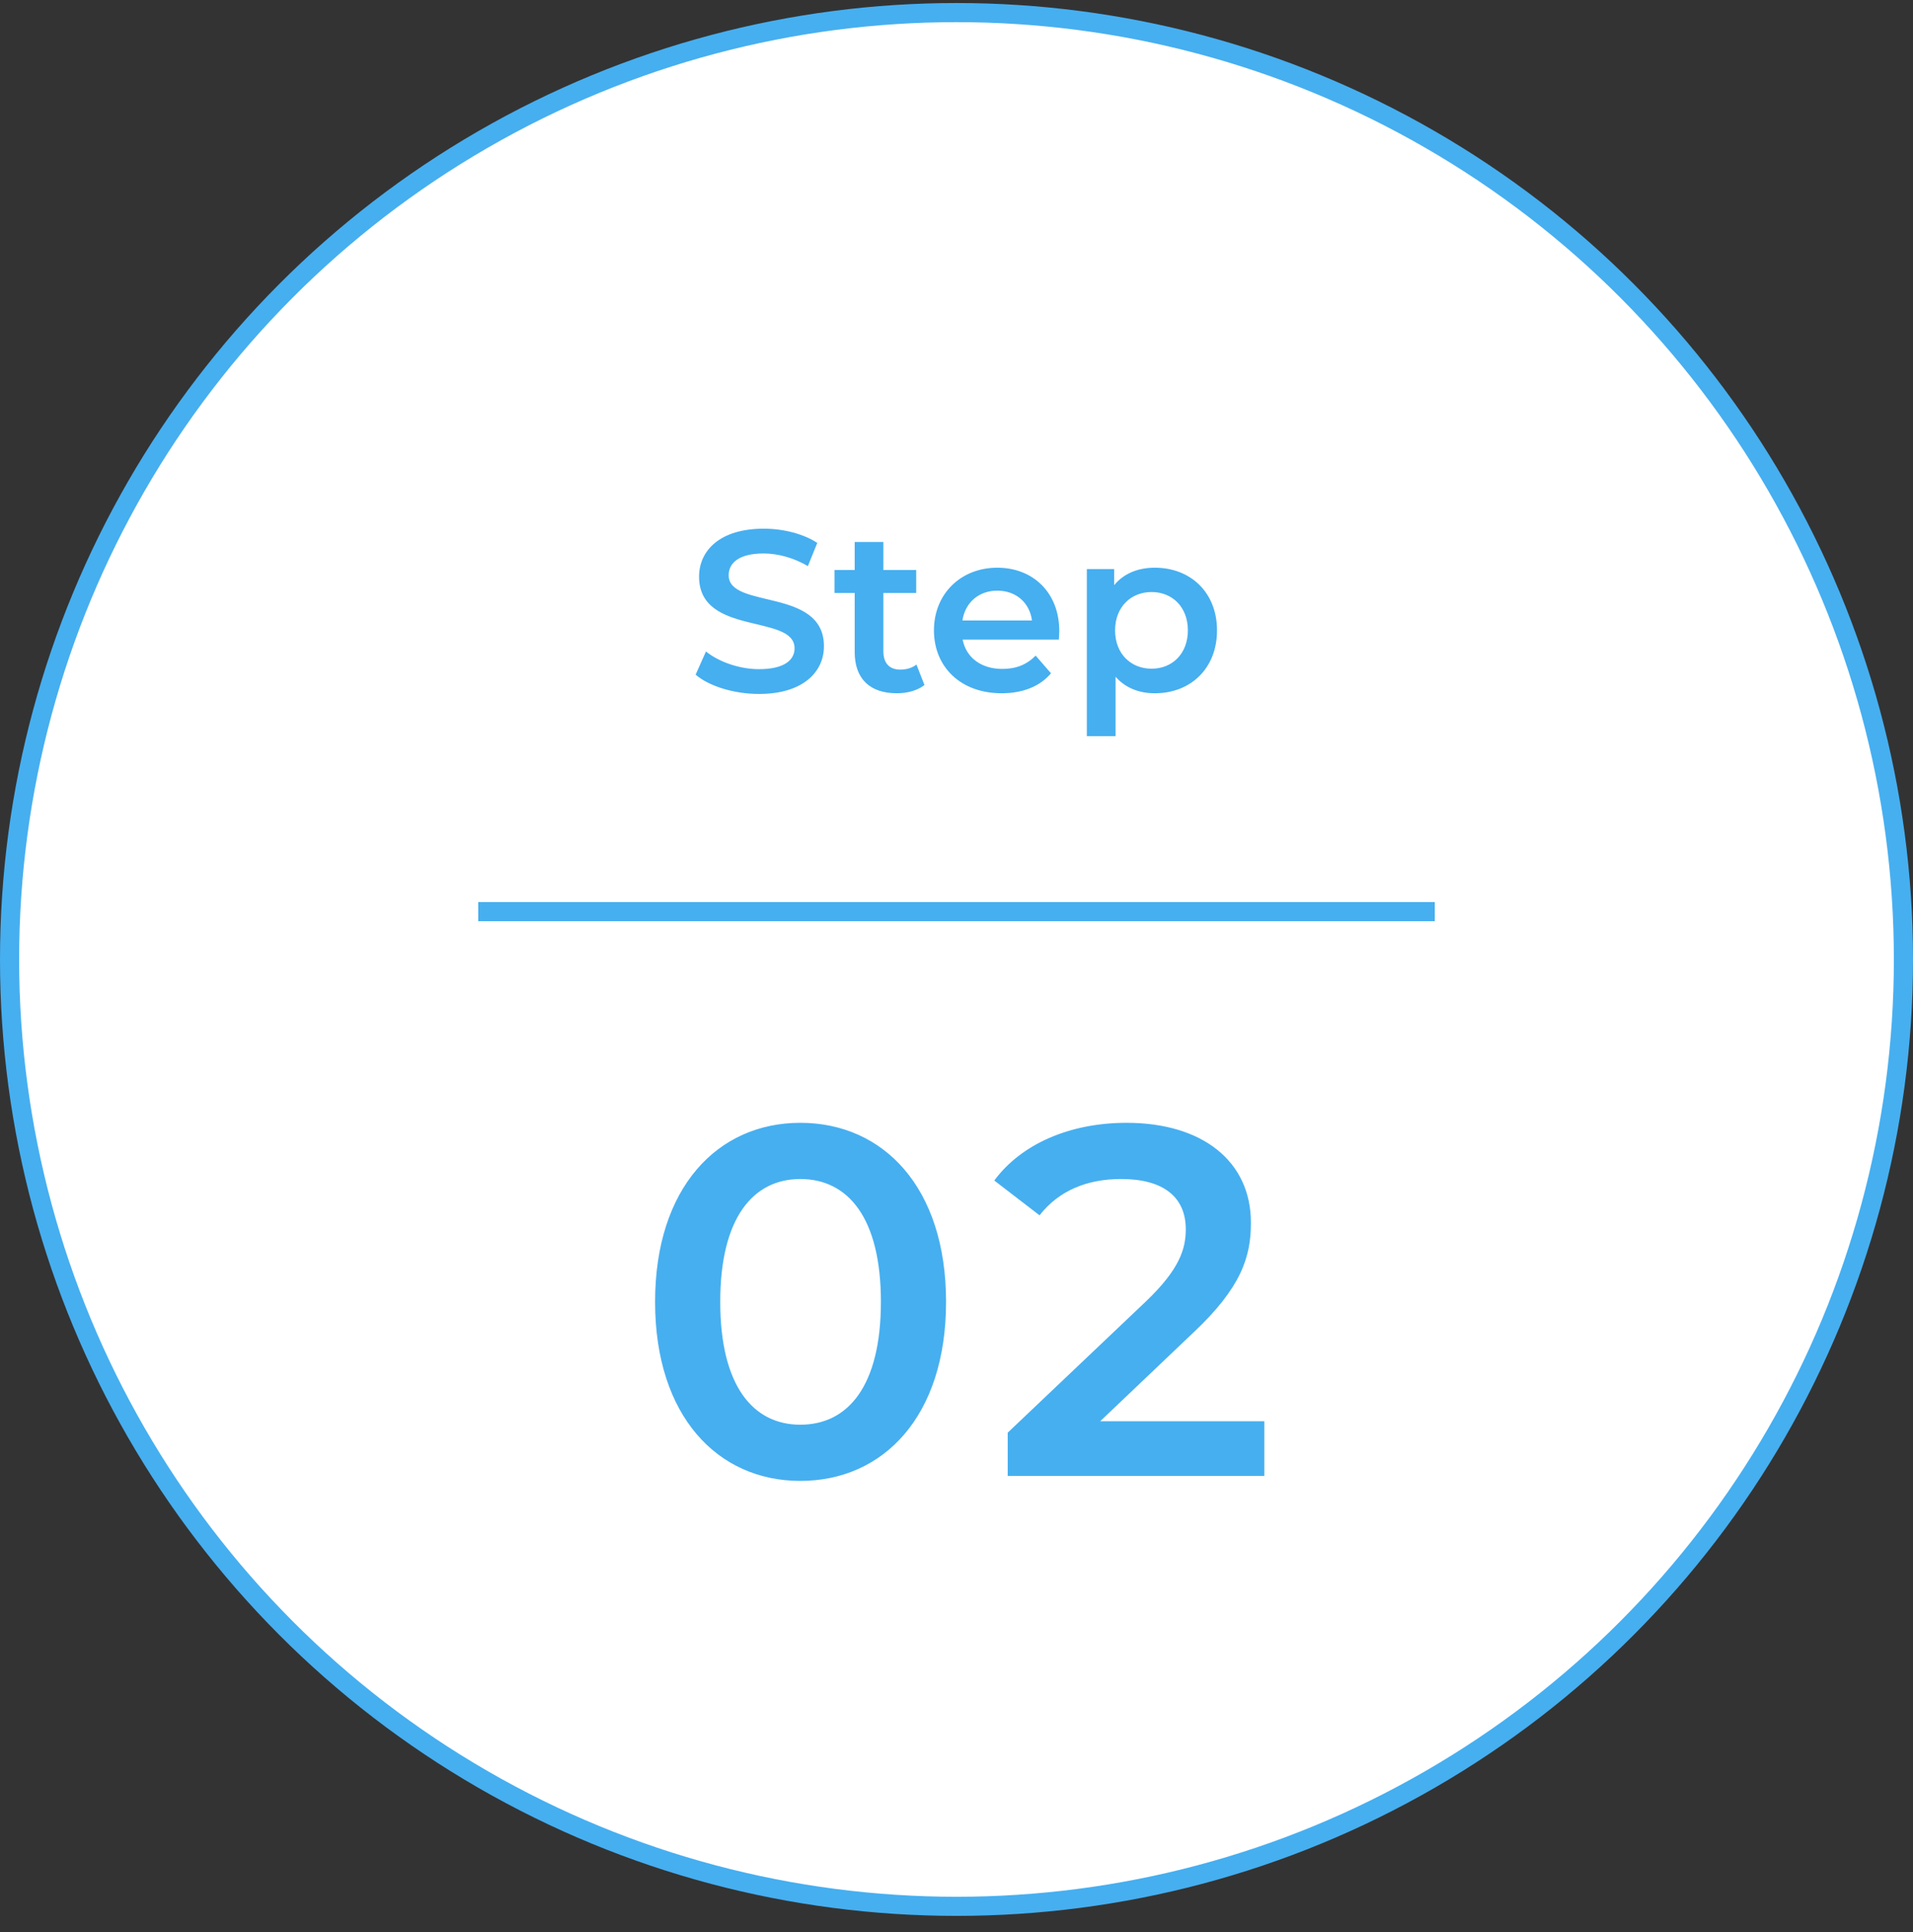 <svg width="100" height="101" viewBox="0 0 100 101" fill="none" xmlns="http://www.w3.org/2000/svg">
<rect x="0" y="0" width="100" height="101" fill="#333333" stroke="none"/>
<circle cx="50" cy="50.158" r="49.5" fill="white" stroke="#46AFF0"/>
<path d="M41.836 77.418C37.52 77.418 34.244 74.038 34.244 68.058C34.244 62.078 37.52 58.698 41.836 58.698C46.178 58.698 49.454 62.078 49.454 68.058C49.454 74.038 46.178 77.418 41.836 77.418ZM41.836 74.48C44.332 74.48 46.048 72.452 46.048 68.058C46.048 63.664 44.332 61.636 41.836 61.636C39.366 61.636 37.65 63.664 37.65 68.058C37.65 72.452 39.366 74.48 41.836 74.48ZM57.513 74.298H66.093V77.158H52.677V74.896L59.905 68.032C61.673 66.342 61.985 65.276 61.985 64.262C61.985 62.598 60.841 61.636 58.605 61.636C56.837 61.636 55.355 62.234 54.341 63.534L51.975 61.714C53.379 59.816 55.901 58.698 58.891 58.698C62.843 58.698 65.391 60.7 65.391 63.924C65.391 65.692 64.897 67.304 62.375 69.67L57.513 74.298Z" fill="#46AFF0"/>
<path d="M39.675 36.278C38.367 36.278 37.059 35.87 36.363 35.27L36.903 34.058C37.575 34.598 38.643 34.982 39.675 34.982C40.983 34.982 41.535 34.514 41.535 33.89C41.535 32.078 36.543 33.266 36.543 30.146C36.543 28.79 37.623 27.638 39.927 27.638C40.935 27.638 41.991 27.902 42.723 28.382L42.231 29.594C41.475 29.15 40.647 28.934 39.915 28.934C38.619 28.934 38.091 29.438 38.091 30.074C38.091 31.862 43.071 30.698 43.071 33.782C43.071 35.126 41.979 36.278 39.675 36.278ZM47.906 34.742L48.326 35.81C47.966 36.098 47.426 36.242 46.886 36.242C45.482 36.242 44.678 35.498 44.678 34.082V30.998H43.622V29.798H44.678V28.334H46.178V29.798H47.894V30.998H46.178V34.046C46.178 34.67 46.49 35.006 47.066 35.006C47.378 35.006 47.678 34.922 47.906 34.742ZM55.373 32.99C55.373 33.11 55.361 33.29 55.349 33.434H50.321C50.501 34.37 51.281 34.97 52.397 34.97C53.117 34.97 53.681 34.742 54.137 34.274L54.941 35.198C54.365 35.882 53.465 36.242 52.361 36.242C50.213 36.242 48.821 34.862 48.821 32.954C48.821 31.046 50.225 29.678 52.133 29.678C54.005 29.678 55.373 30.986 55.373 32.99ZM52.133 30.878C51.161 30.878 50.453 31.502 50.309 32.438H53.945C53.825 31.514 53.117 30.878 52.133 30.878ZM60.366 29.678C62.238 29.678 63.618 30.974 63.618 32.954C63.618 34.946 62.238 36.242 60.366 36.242C59.55 36.242 58.83 35.966 58.314 35.378V38.486H56.814V29.75H58.242V30.59C58.746 29.978 59.49 29.678 60.366 29.678ZM60.198 34.958C61.278 34.958 62.094 34.178 62.094 32.954C62.094 31.73 61.278 30.95 60.198 30.95C59.118 30.95 58.29 31.73 58.29 32.954C58.29 34.178 59.118 34.958 60.198 34.958Z" fill="#46AFF0"/>
<rect x="25" y="47.158" width="50" height="1" fill="#46AFF0"/>
</svg>
